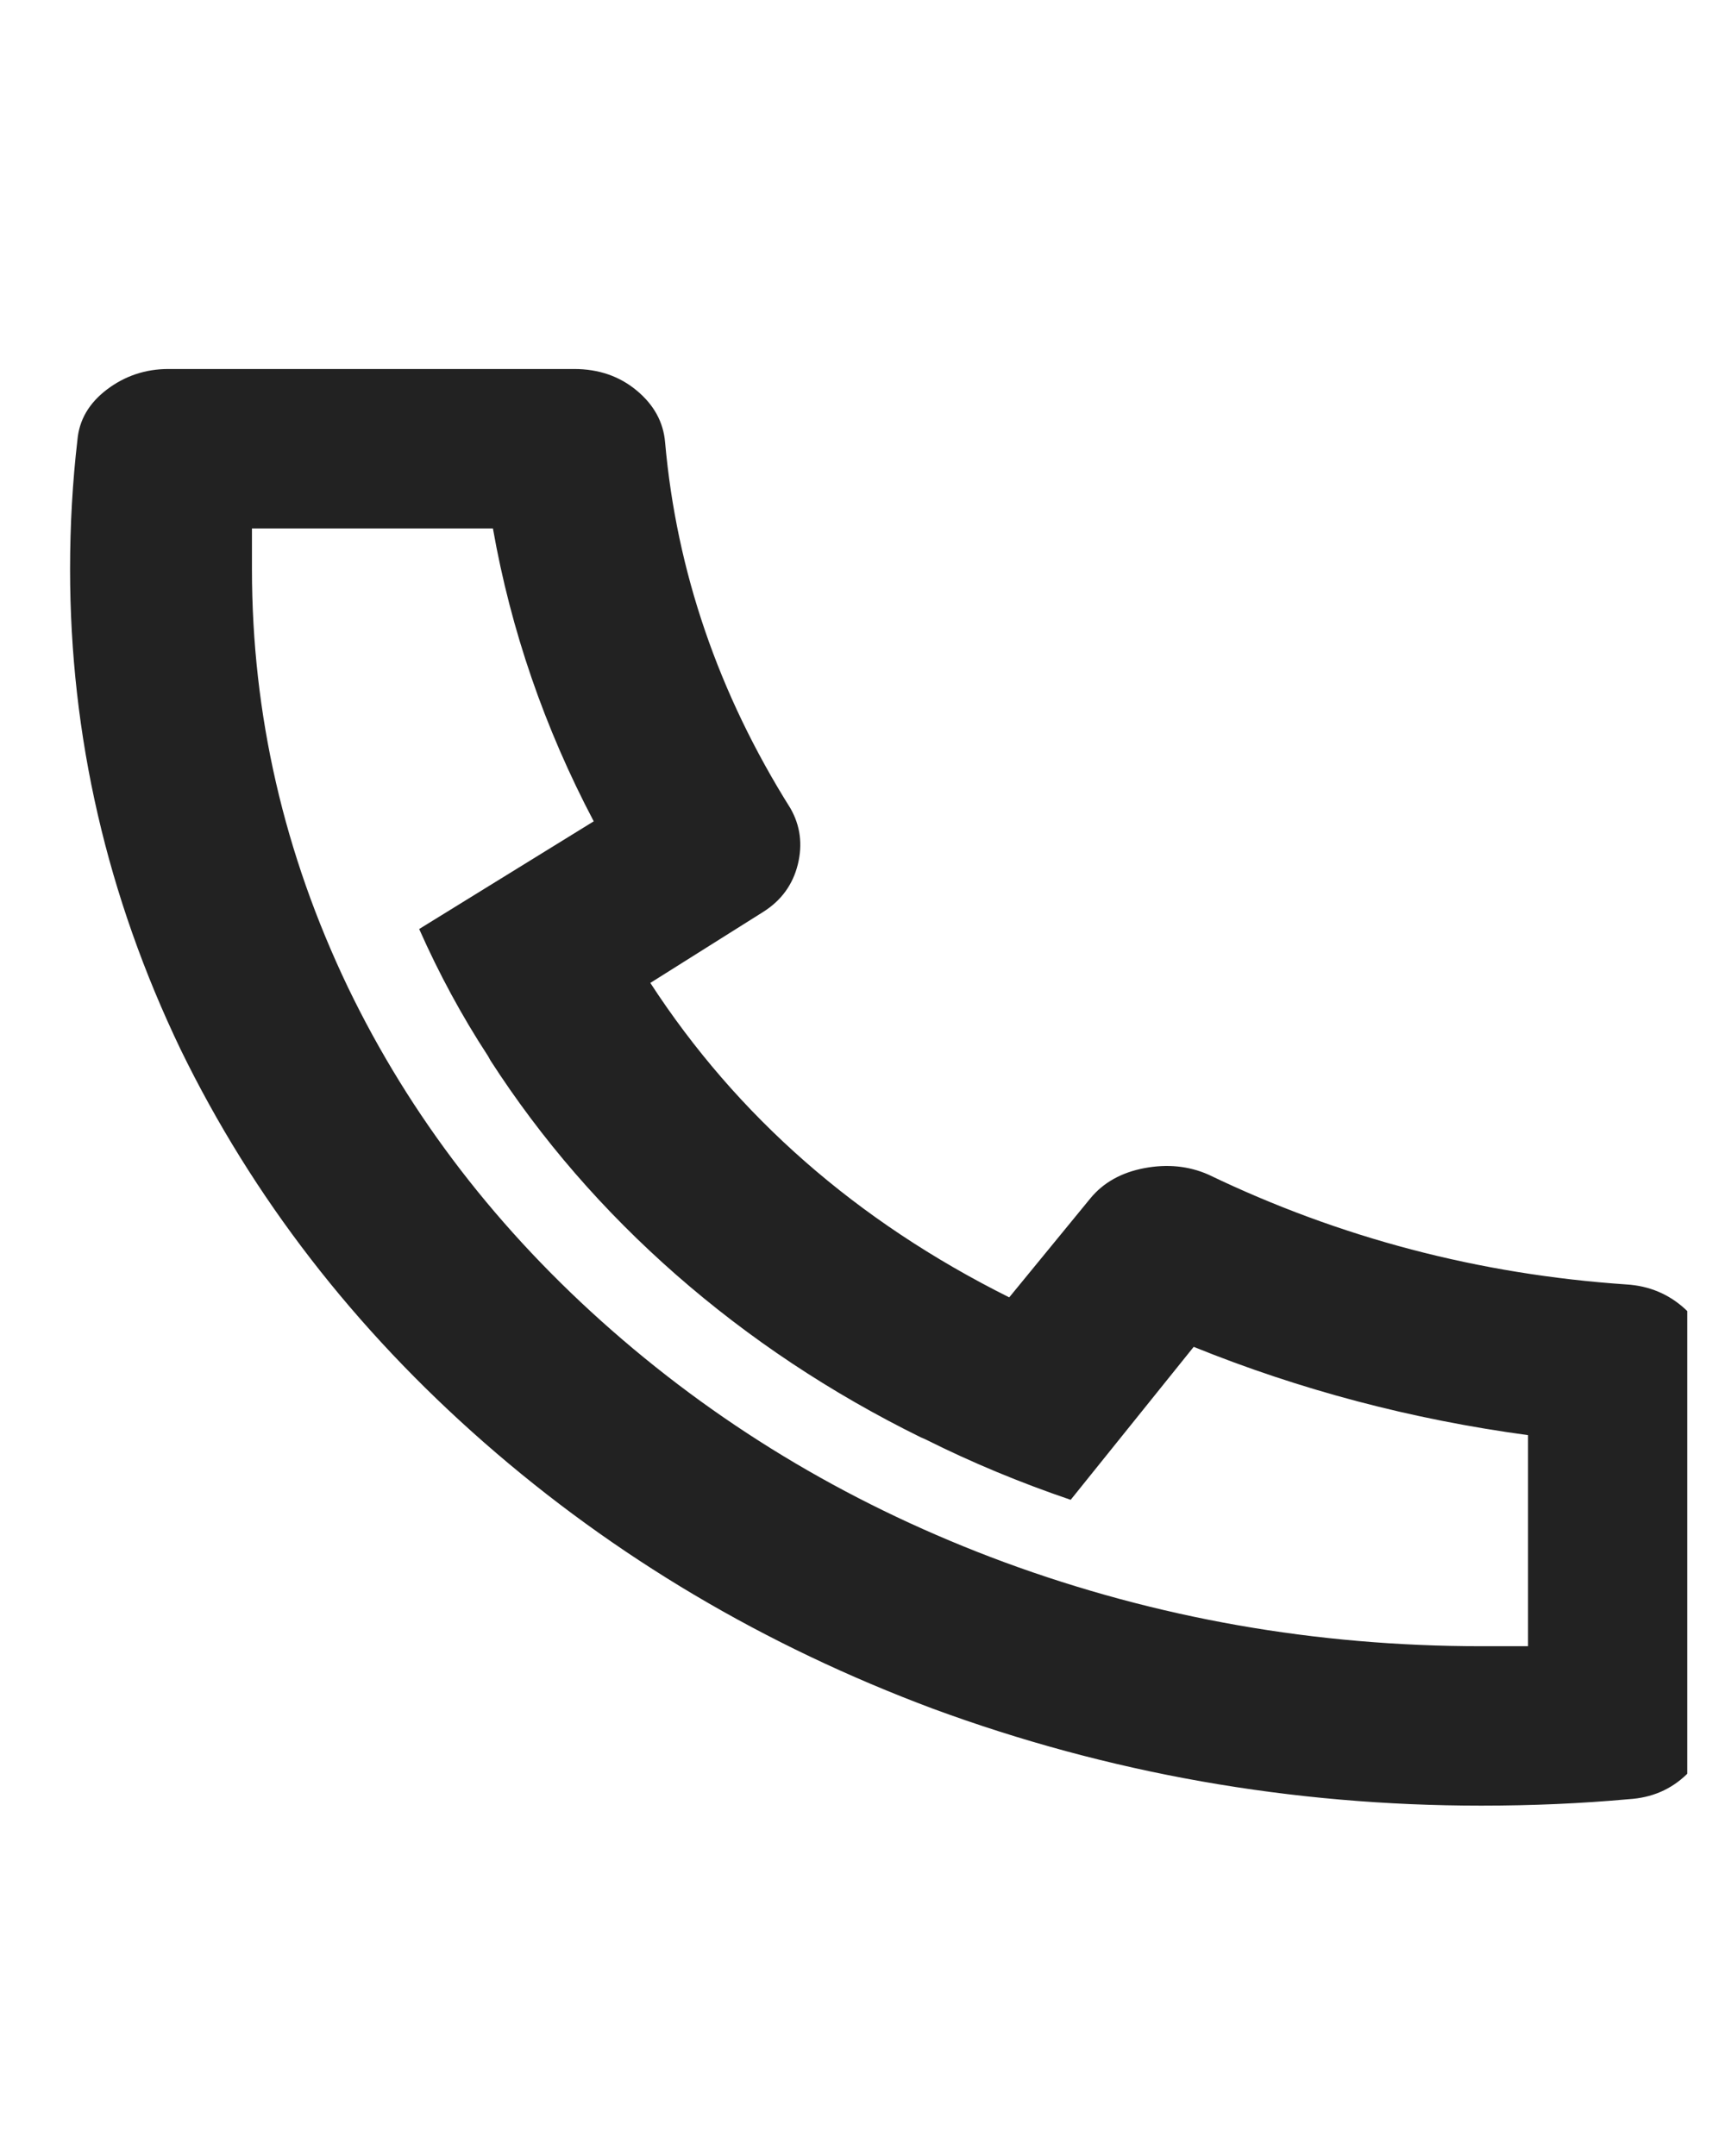 <svg width="16" height="20" viewBox="0 0 16 20" fill="none" xmlns="http://www.w3.org/2000/svg">
<g clip-path="url(#clip0_58_141)">
<path d="M6.032 9.118C6.837 10.356 7.947 11.329 9.361 12.035L10.114 11.116C10.235 10.969 10.403 10.876 10.615 10.836C10.828 10.796 11.026 10.816 11.208 10.896C12.425 11.482 13.717 11.822 15.085 11.915C15.298 11.928 15.48 12.005 15.632 12.145C15.784 12.284 15.86 12.454 15.86 12.654V15.951C15.86 16.151 15.788 16.32 15.644 16.46C15.499 16.6 15.321 16.677 15.108 16.69C14.667 16.73 14.211 16.75 13.74 16.75C11.976 16.75 10.281 16.45 8.654 15.851C7.088 15.265 5.701 14.442 4.492 13.383C3.284 12.324 2.345 11.109 1.676 9.737C0.992 8.312 0.65 6.827 0.65 5.281C0.65 4.869 0.673 4.469 0.718 4.083C0.734 3.896 0.825 3.74 0.992 3.613C1.159 3.487 1.349 3.423 1.562 3.423H5.325C5.553 3.423 5.747 3.49 5.906 3.623C6.066 3.756 6.153 3.916 6.169 4.103C6.275 5.301 6.663 6.434 7.332 7.499C7.423 7.659 7.446 7.832 7.4 8.019C7.354 8.205 7.248 8.352 7.081 8.458L6.032 9.118ZM3.888 8.618L5.507 7.619C5.051 6.753 4.739 5.848 4.572 4.902H2.337V5.281C2.337 6.627 2.634 7.919 3.227 9.158C3.804 10.356 4.622 11.419 5.678 12.344C6.735 13.27 7.947 13.986 9.316 14.492C10.729 15.012 12.204 15.271 13.74 15.271H14.173V13.313C13.094 13.167 12.06 12.894 11.072 12.494L9.931 13.913C9.46 13.753 9.011 13.566 8.586 13.353L8.54 13.333C7.704 12.921 6.948 12.418 6.271 11.825C5.595 11.232 5.021 10.569 4.549 9.837L4.527 9.797C4.283 9.424 4.071 9.031 3.888 8.618Z" fill="#222222"/>
</g>
<defs>
<clipPath id="clip0_58_141">
<rect width="15" height="20" fill="white" transform="matrix(1 0 0 -1 0.65 20)"/>
</clipPath>
</defs>
</svg>
